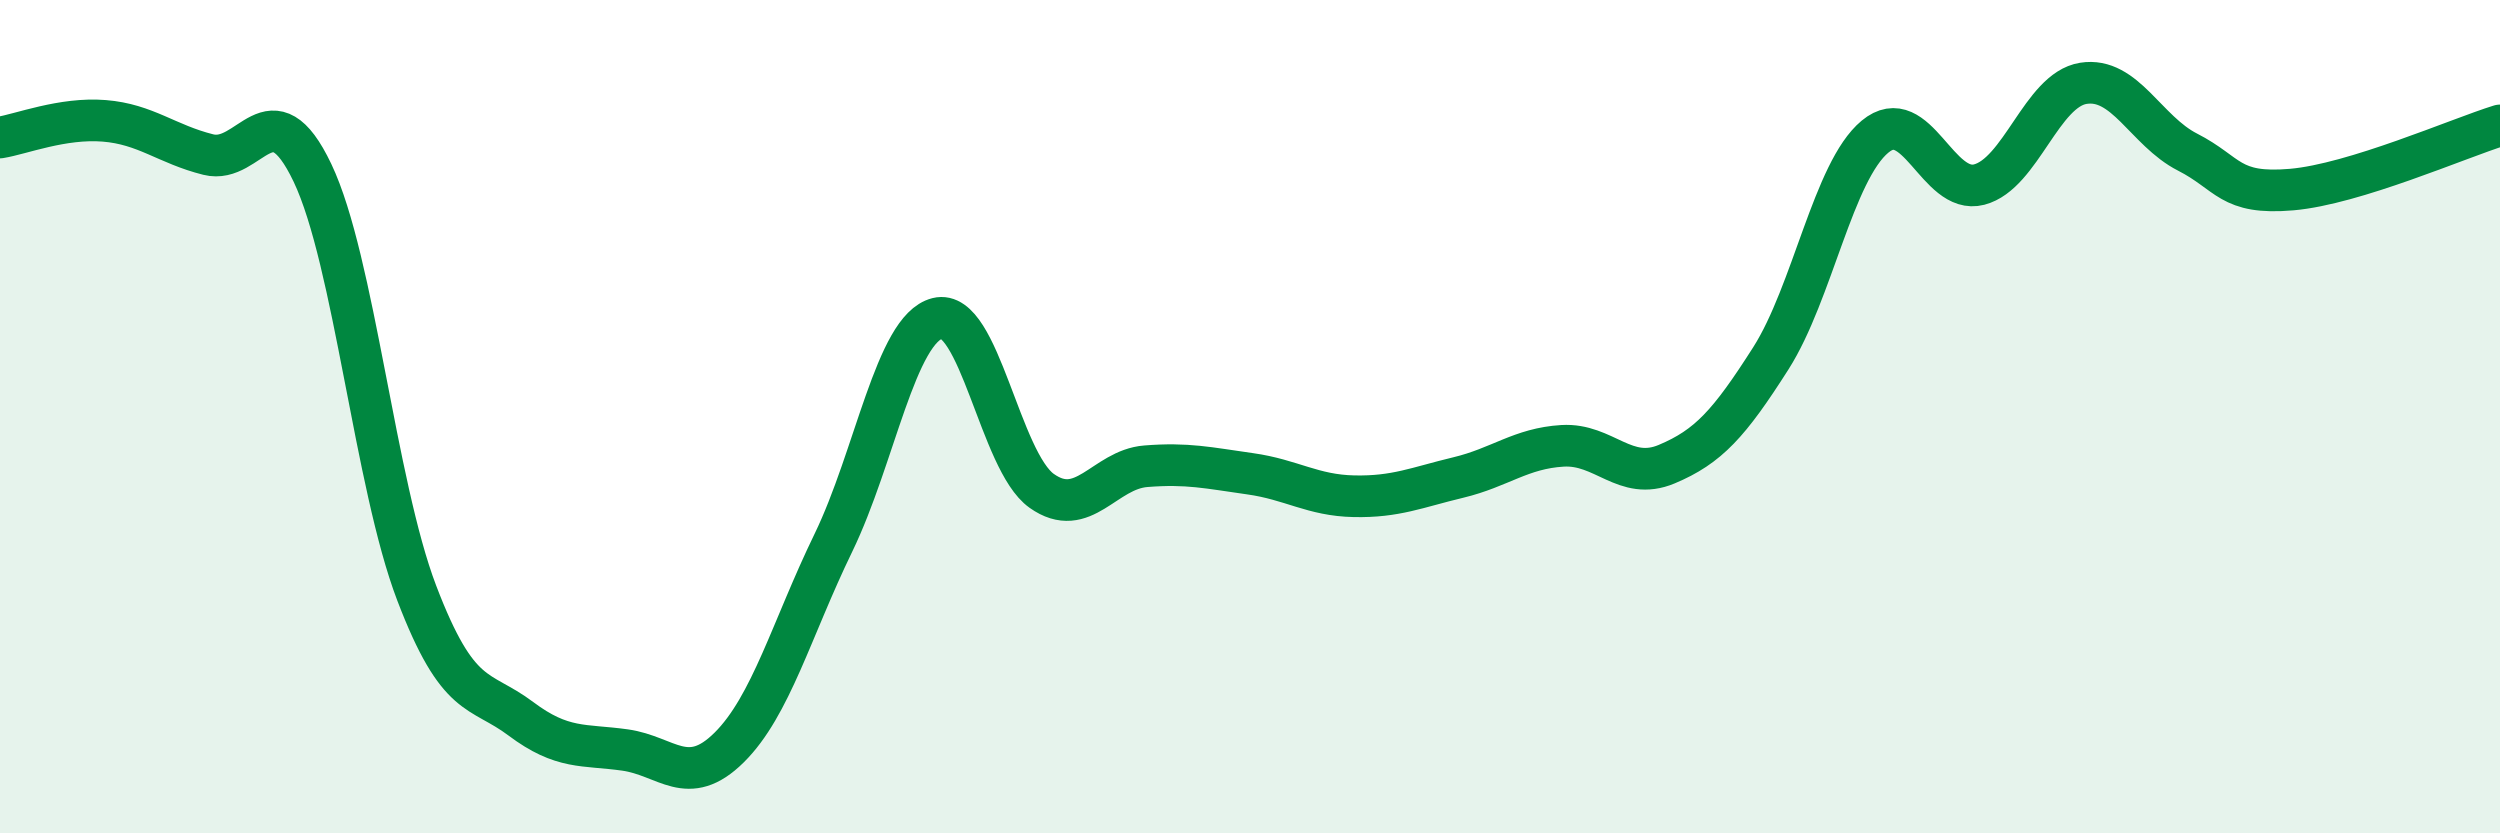 
    <svg width="60" height="20" viewBox="0 0 60 20" xmlns="http://www.w3.org/2000/svg">
      <path
        d="M 0,3.3 C 0.5,3.22 1.5,2.82 2.5,2.9 C 3.5,2.98 4,3.46 5,3.71 C 6,3.96 6.5,2.05 7.5,4.15 C 8.5,6.25 9,11.61 10,14.23 C 11,16.85 11.5,16.5 12.5,17.25 C 13.5,18 14,17.86 15,18 C 16,18.14 16.5,18.93 17.5,17.94 C 18.5,16.95 19,15.09 20,13.03 C 21,10.97 21.5,7.89 22.5,7.64 C 23.5,7.39 24,11.07 25,11.78 C 26,12.49 26.5,11.27 27.5,11.19 C 28.5,11.11 29,11.23 30,11.37 C 31,11.51 31.5,11.89 32.5,11.91 C 33.5,11.93 34,11.7 35,11.46 C 36,11.22 36.5,10.76 37.5,10.7 C 38.5,10.64 39,11.56 40,11.14 C 41,10.72 41.5,10.17 42.5,8.6 C 43.5,7.03 44,4.11 45,3.28 C 46,2.45 46.5,4.69 47.5,4.43 C 48.5,4.17 49,2.16 50,2 C 51,1.84 51.5,3.14 52.5,3.65 C 53.5,4.16 53.5,4.68 55,4.55 C 56.5,4.42 59,3.32 60,3.01L60 20L0 20Z"
        fill="#008740"
        opacity="0.1"
        stroke-linecap="round"
        stroke-linejoin="round"
      />
      <path
        d="M 0,3.3 C 0.5,3.22 1.5,2.82 2.5,2.9 C 3.5,2.98 4,3.46 5,3.71 C 6,3.96 6.5,2.05 7.5,4.15 C 8.5,6.25 9,11.61 10,14.23 C 11,16.85 11.5,16.5 12.5,17.25 C 13.5,18 14,17.86 15,18 C 16,18.14 16.5,18.93 17.5,17.94 C 18.5,16.95 19,15.09 20,13.03 C 21,10.97 21.5,7.89 22.5,7.64 C 23.5,7.39 24,11.07 25,11.78 C 26,12.49 26.5,11.27 27.5,11.19 C 28.5,11.11 29,11.23 30,11.37 C 31,11.51 31.5,11.89 32.5,11.91 C 33.5,11.93 34,11.7 35,11.46 C 36,11.22 36.5,10.76 37.5,10.7 C 38.5,10.64 39,11.56 40,11.14 C 41,10.72 41.5,10.17 42.5,8.6 C 43.5,7.03 44,4.11 45,3.28 C 46,2.45 46.5,4.69 47.5,4.43 C 48.5,4.17 49,2.16 50,2 C 51,1.84 51.5,3.14 52.5,3.65 C 53.5,4.16 53.5,4.68 55,4.55 C 56.5,4.42 59,3.32 60,3.01"
        stroke="#008740"
        stroke-width="1"
        fill="none"
        stroke-linecap="round"
        stroke-linejoin="round"
      />
    </svg>
  
